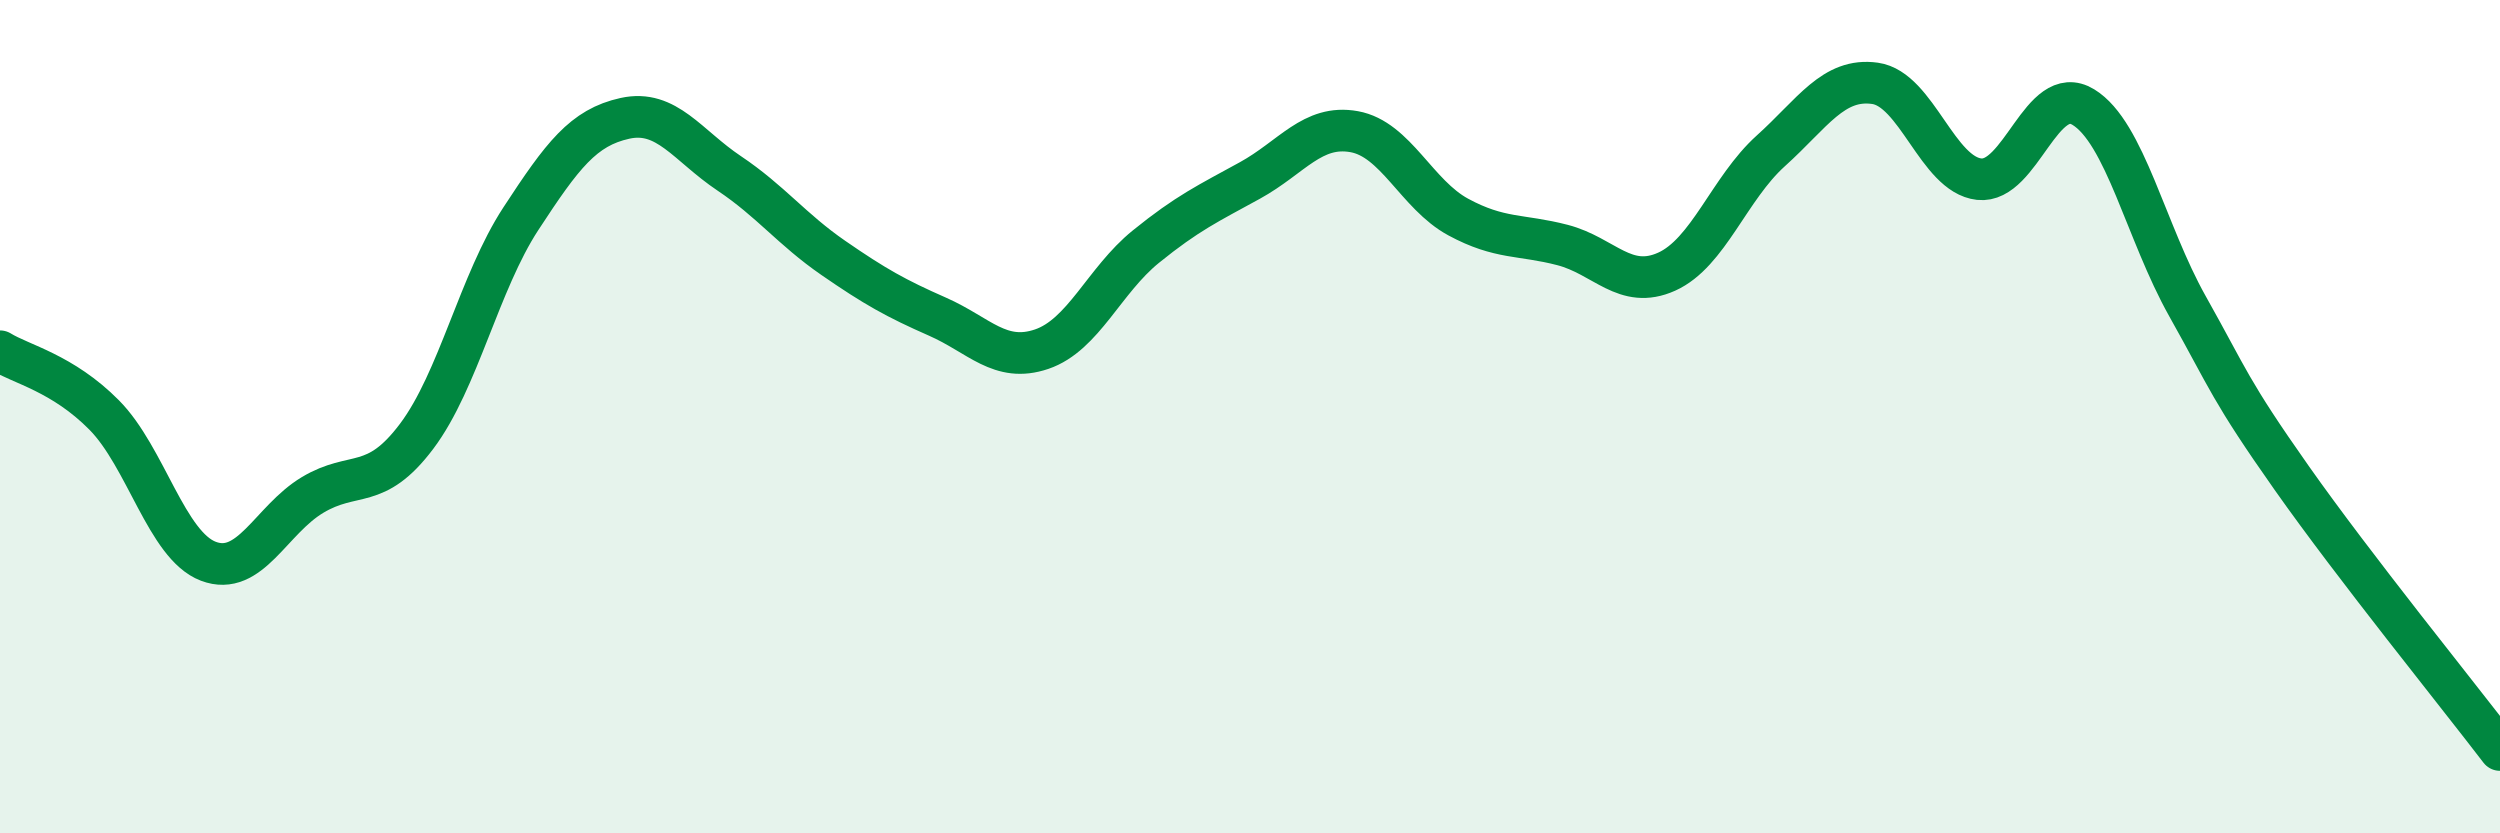 
    <svg width="60" height="20" viewBox="0 0 60 20" xmlns="http://www.w3.org/2000/svg">
      <path
        d="M 0,8.43 C 0.5,8.74 1.5,8.95 2.5,9.96 C 3.5,10.97 4,13.09 5,13.47 C 6,13.85 6.5,12.48 7.5,11.88 C 8.5,11.28 9,11.8 10,10.47 C 11,9.14 11.5,6.78 12.5,5.25 C 13.5,3.72 14,3.06 15,2.84 C 16,2.62 16.5,3.49 17.5,4.16 C 18.5,4.83 19,5.5 20,6.19 C 21,6.88 21.5,7.16 22.5,7.6 C 23.5,8.04 24,8.72 25,8.38 C 26,8.04 26.5,6.73 27.5,5.92 C 28.5,5.11 29,4.88 30,4.33 C 31,3.78 31.5,2.98 32.5,3.16 C 33.5,3.34 34,4.67 35,5.21 C 36,5.75 36.5,5.62 37.5,5.88 C 38.5,6.14 39,6.97 40,6.52 C 41,6.07 41.5,4.52 42.5,3.62 C 43.5,2.72 44,1.86 45,2 C 46,2.14 46.5,4.19 47.5,4.3 C 48.5,4.41 49,1.96 50,2.57 C 51,3.18 51.5,5.57 52.5,7.35 C 53.5,9.13 53.5,9.34 55,11.47 C 56.5,13.6 59,16.69 60,18L60 20L0 20Z"
        fill="#008740"
        opacity="0.1"
        stroke-linecap="round"
        stroke-linejoin="round"
      />
      <path
        d="M 0,8.43 C 0.5,8.74 1.5,8.95 2.5,9.96 C 3.5,10.97 4,13.09 5,13.47 C 6,13.85 6.5,12.48 7.5,11.88 C 8.5,11.28 9,11.8 10,10.47 C 11,9.14 11.5,6.78 12.5,5.25 C 13.5,3.72 14,3.06 15,2.84 C 16,2.62 16.5,3.49 17.5,4.16 C 18.5,4.83 19,5.5 20,6.19 C 21,6.88 21.5,7.16 22.5,7.6 C 23.5,8.04 24,8.72 25,8.38 C 26,8.04 26.5,6.73 27.5,5.92 C 28.5,5.11 29,4.88 30,4.33 C 31,3.78 31.5,2.98 32.5,3.16 C 33.5,3.34 34,4.67 35,5.21 C 36,5.75 36.5,5.62 37.5,5.88 C 38.5,6.14 39,6.97 40,6.52 C 41,6.07 41.5,4.52 42.5,3.62 C 43.5,2.72 44,1.86 45,2 C 46,2.14 46.5,4.19 47.5,4.3 C 48.5,4.41 49,1.96 50,2.57 C 51,3.18 51.5,5.57 52.5,7.35 C 53.5,9.13 53.5,9.34 55,11.47 C 56.5,13.6 59,16.69 60,18"
        stroke="#008740"
        stroke-width="1"
        fill="none"
        stroke-linecap="round"
        stroke-linejoin="round"
      />
    </svg>
  